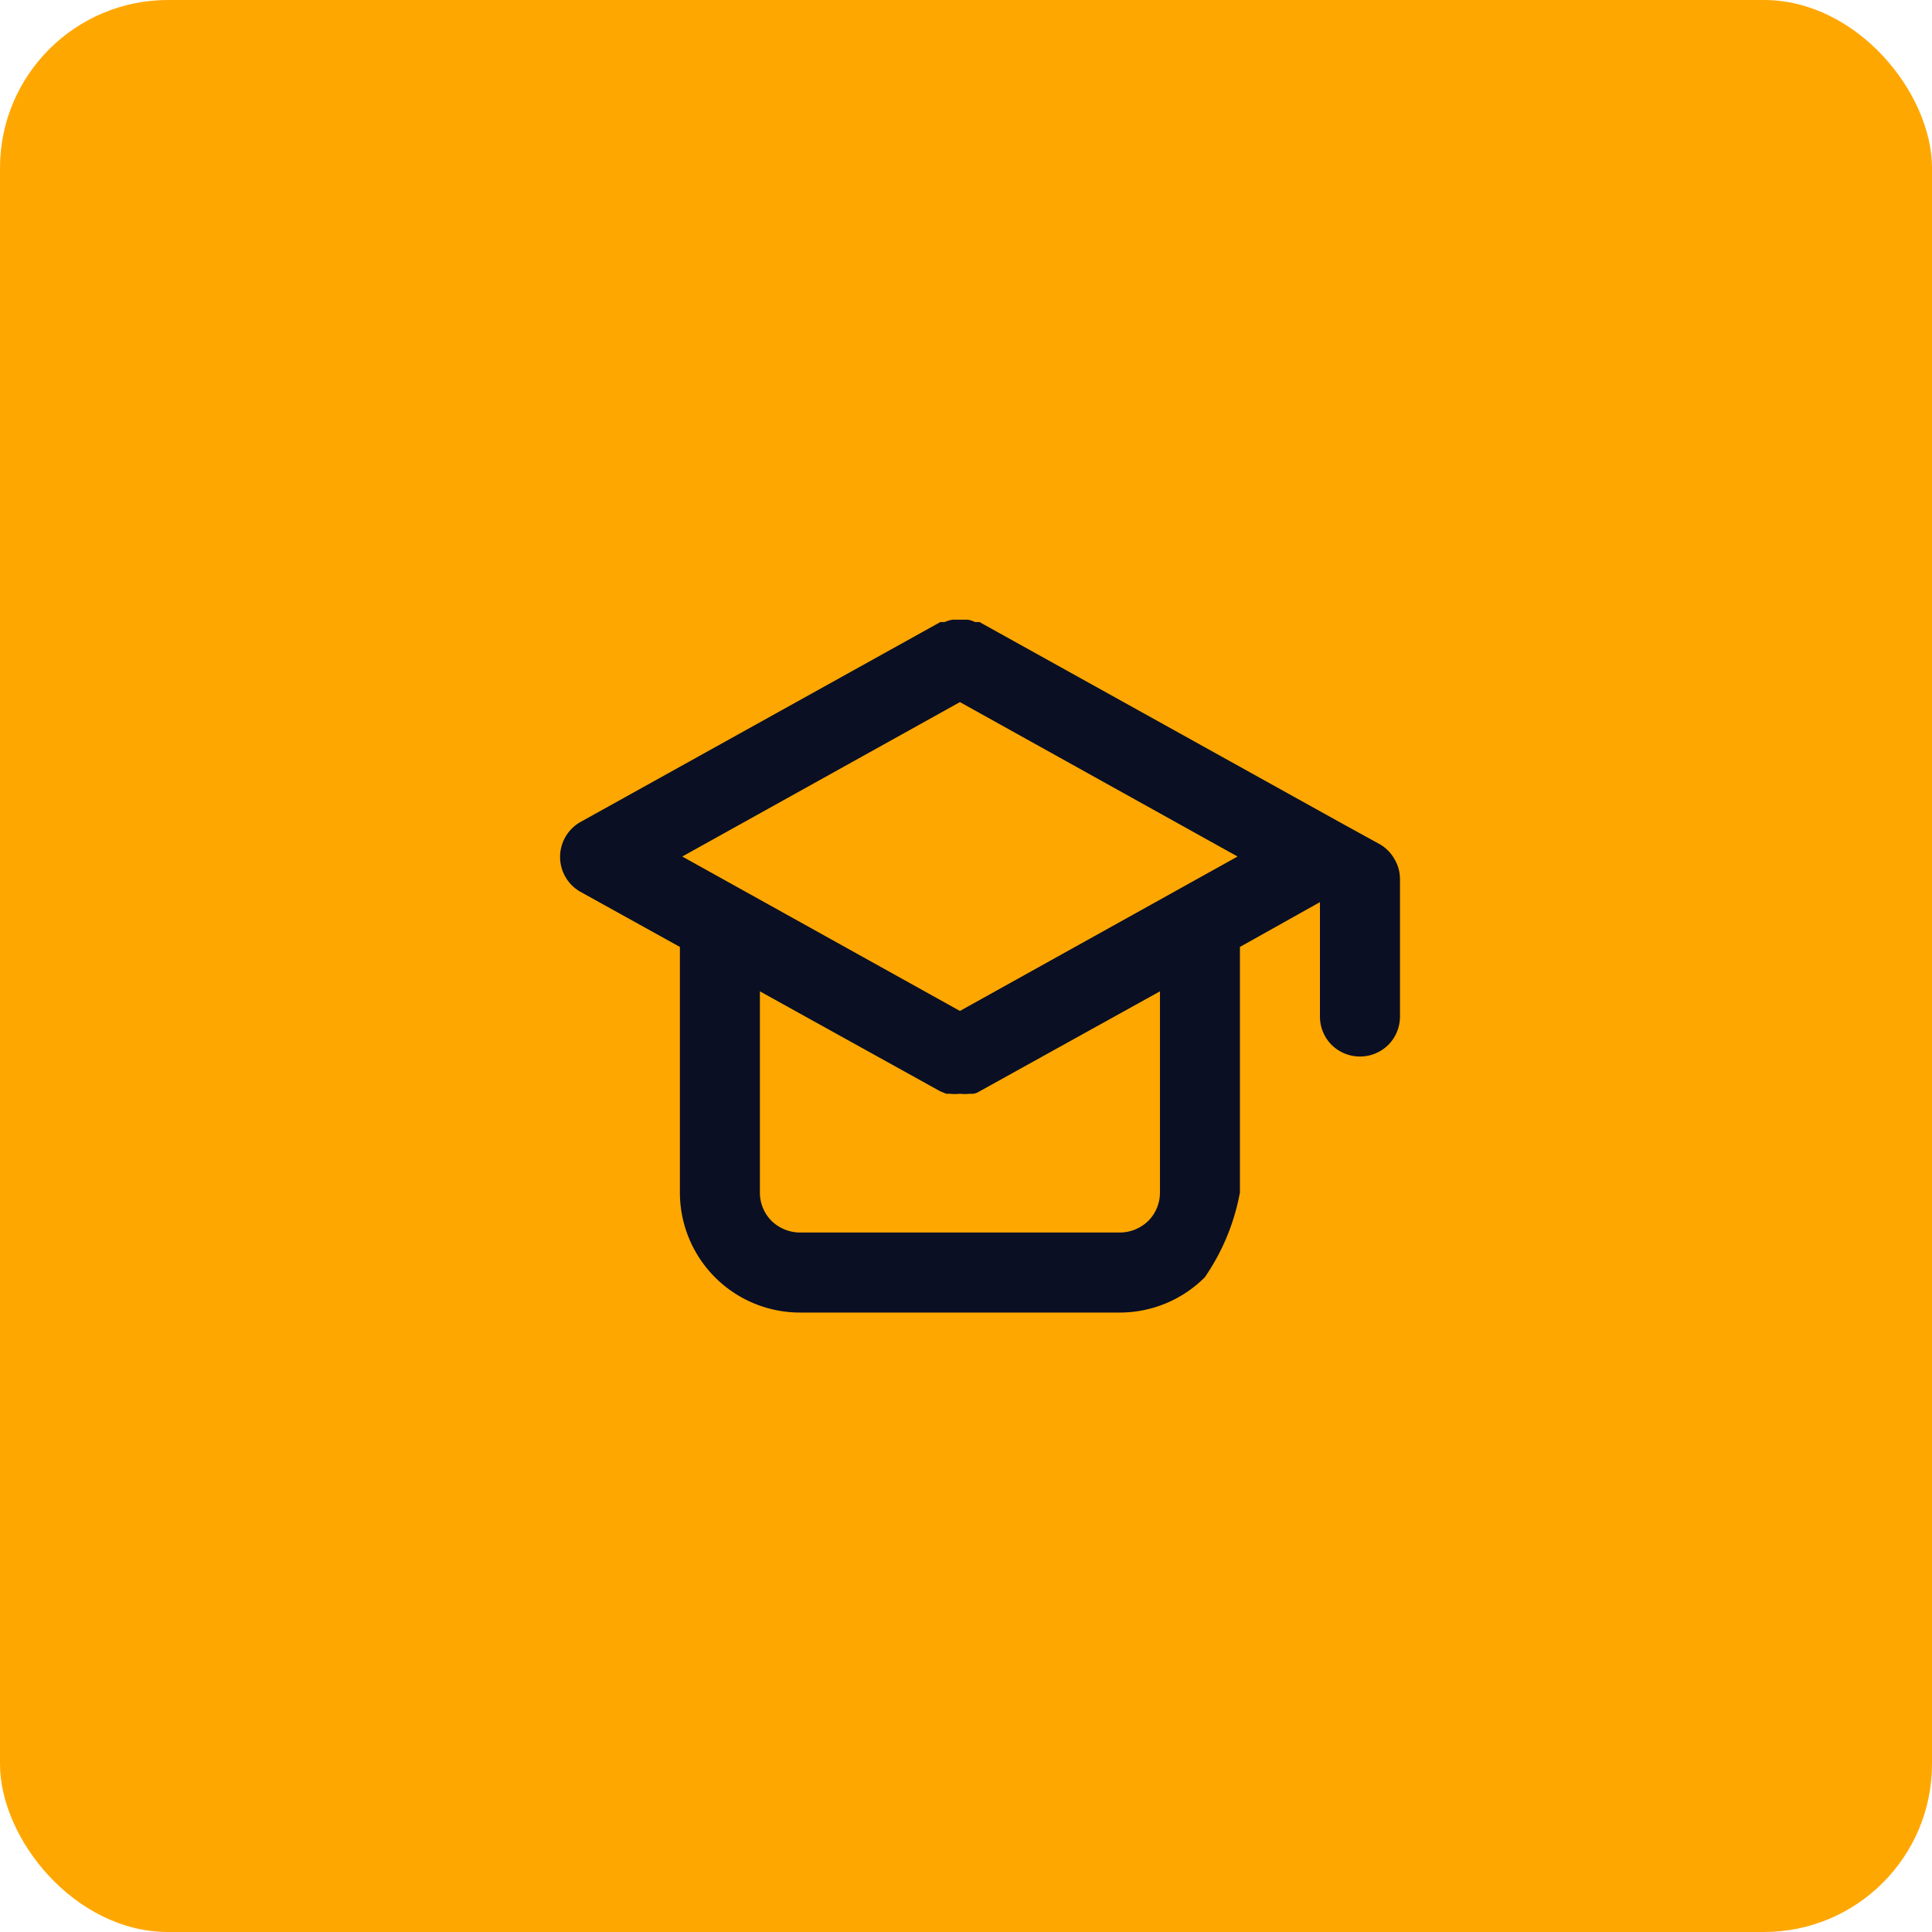 <svg xmlns="http://www.w3.org/2000/svg" width="69" height="69" viewBox="0 0 69 69">
    <g data-name="Grupo 5723" transform="translate(-750 -563)">
        <rect data-name="Rectángulo 39773" width="69" height="69" rx="6" transform="translate(750 563)" style="fill:#ffa701"/>
        <g data-name="Grupo 5973">
            <path data-name="Trazado 814" d="m488.274 1410.6-1.429-.786-12.859-7.144h-.157a.931.931 0 0 0-.271-.086h-.529a1.035 1.035 0 0 0-.286.086h-.157l-12.859 7.144a1.432 1.432 0 0 0 0 2.486l3.558 1.972v8.772a4.29 4.29 0 0 0 4.286 4.286H479a4.3 4.3 0 0 0 3.03-1.257 7.83 7.83 0 0 0 1.256-3.029v-8.772l2.858-1.6v4.086a1.43 1.43 0 0 0 .419 1.014 1.439 1.439 0 0 0 2.02 0 1.43 1.43 0 0 0 .419-1.014v-4.915a1.389 1.389 0 0 0-.2-.714 1.412 1.412 0 0 0-.528-.529zm-7.844 12.444a1.429 1.429 0 0 1-.419 1.014 1.472 1.472 0 0 1-1.01.414h-11.43a1.47 1.47 0 0 1-1.01-.414 1.429 1.429 0 0 1-.419-1.014v-7.186l6.444 3.572.214.086h.129a1.52 1.52 0 0 0 .357 0 1.52 1.52 0 0 0 .357 0h.129a.591.591 0 0 0 .214-.086l6.444-3.572zm-7.144-6.486-9.916-5.515 9.916-5.515 9.916 5.515z" transform="translate(310.997 -817.453)" style="fill:#0a0f24"/>
        </g>
    </g>
</svg>
